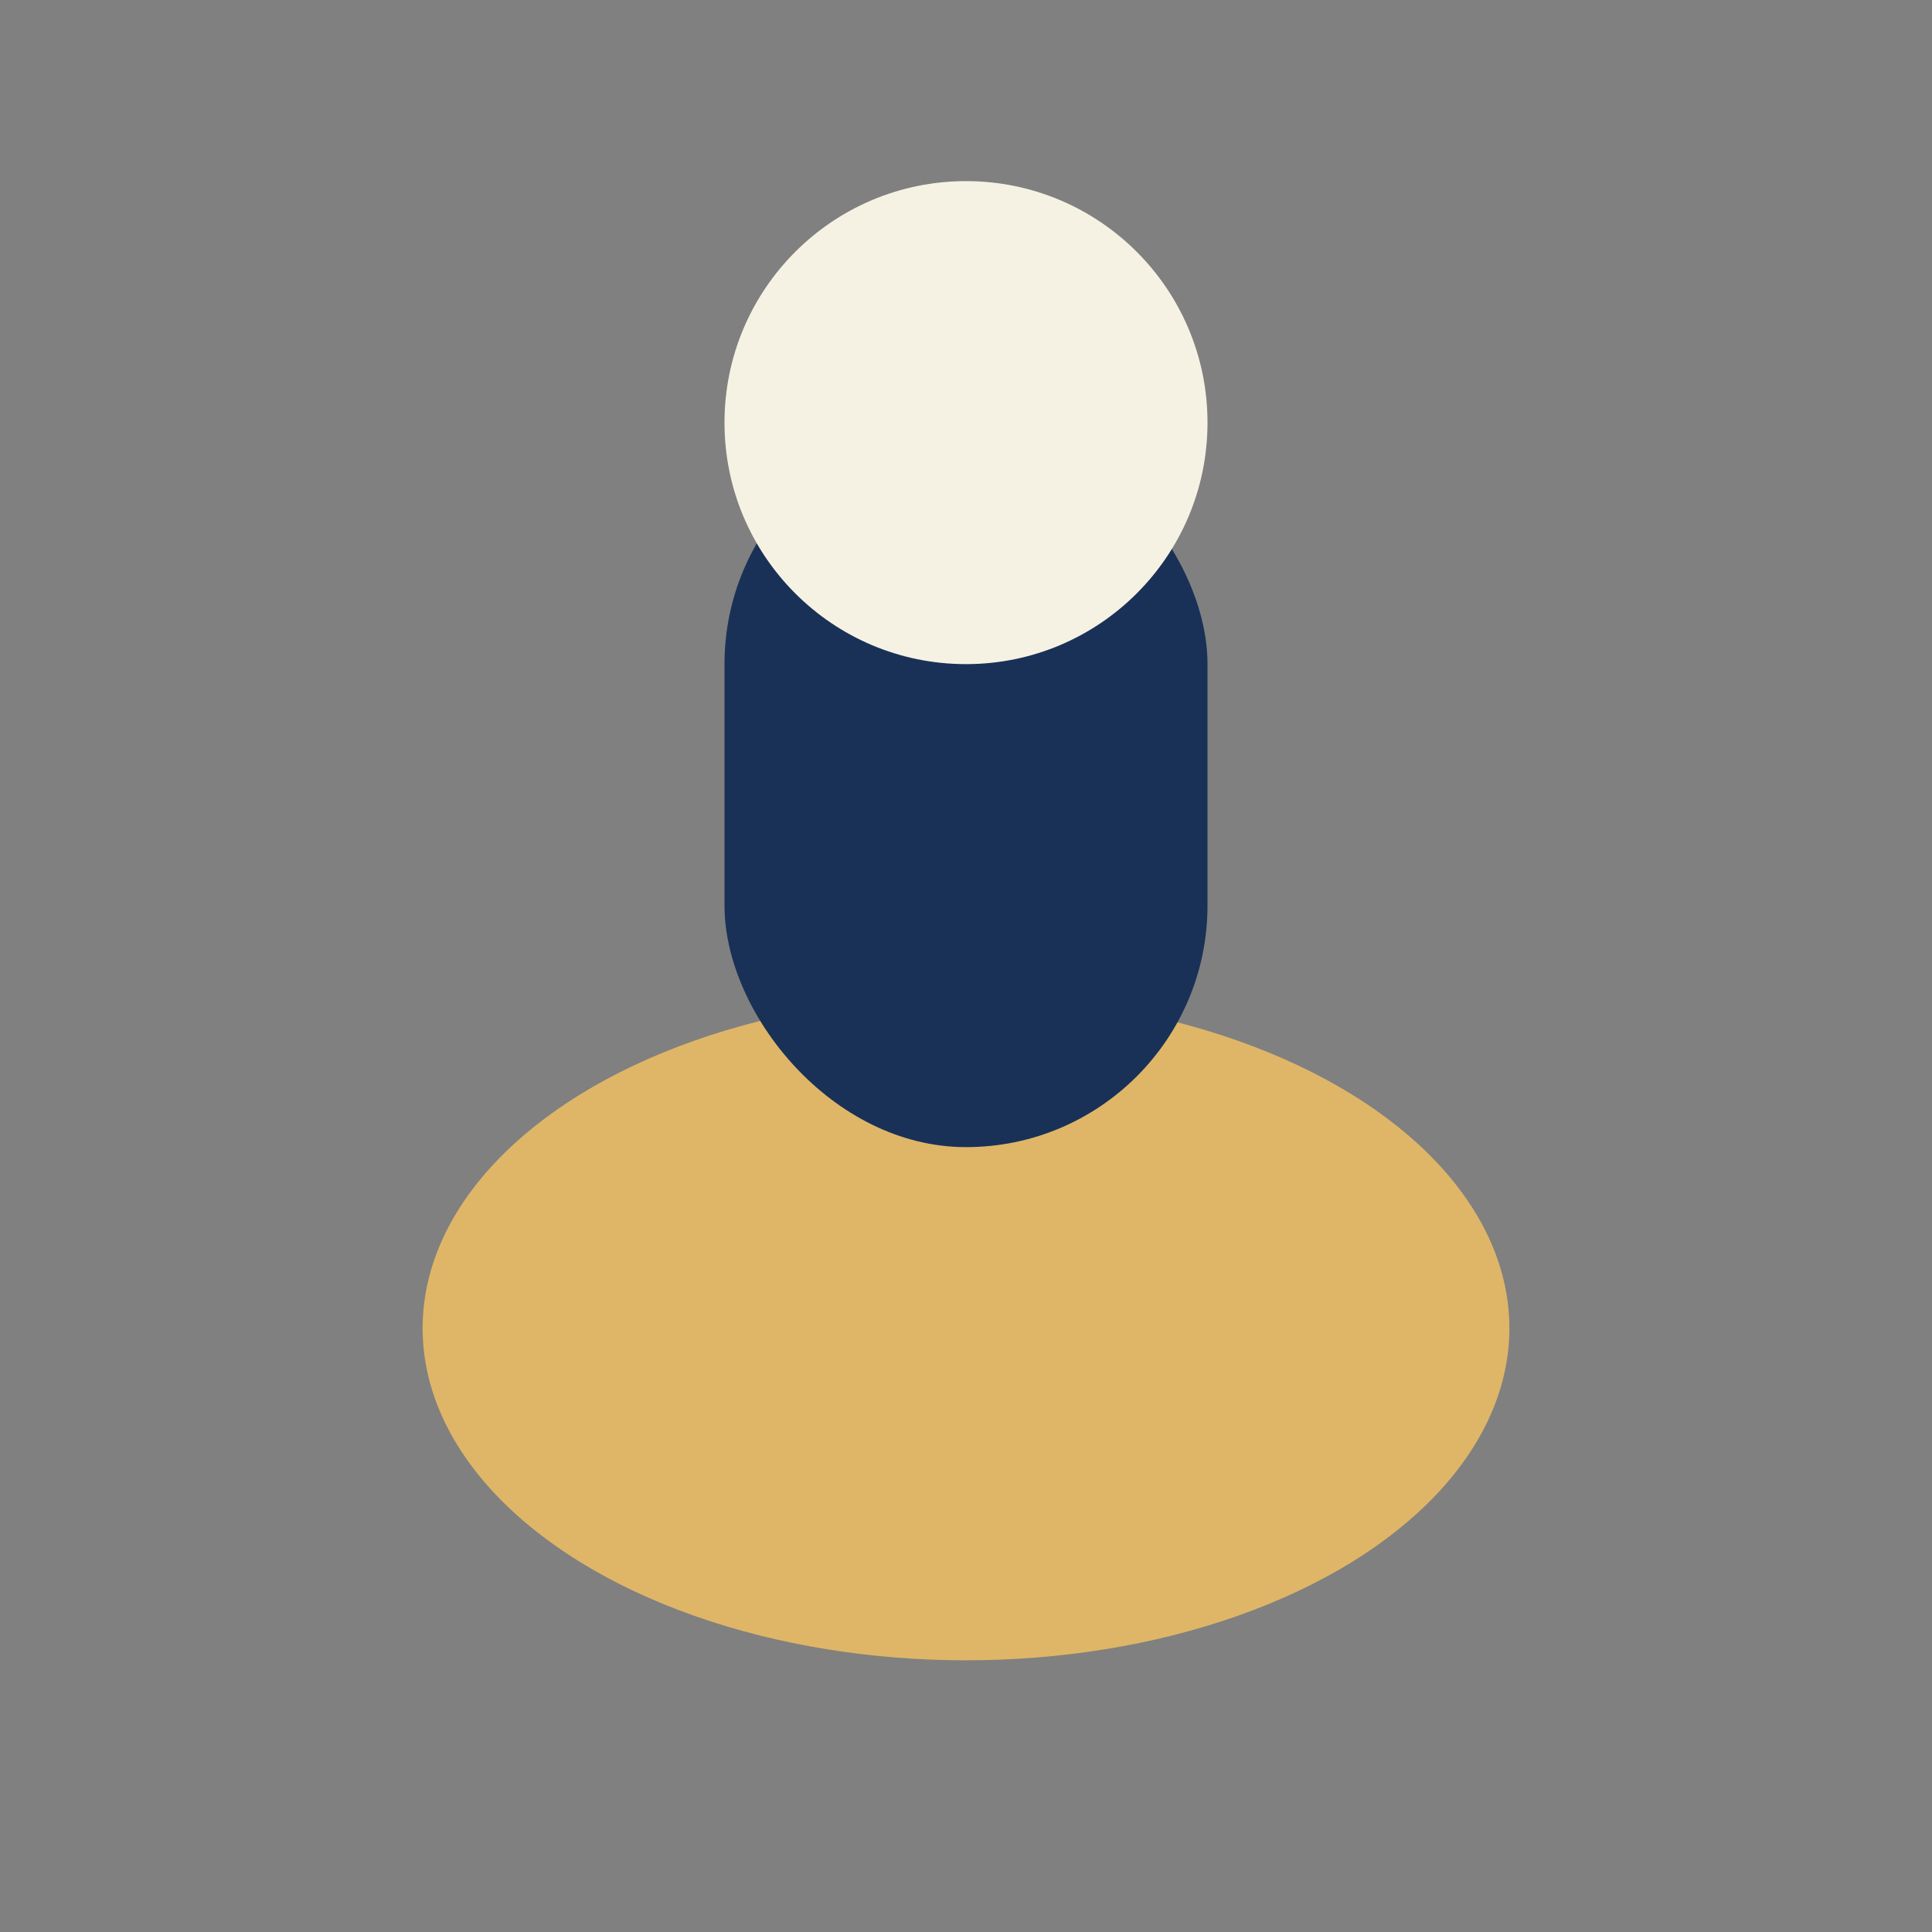 <?xml version="1.0" encoding="UTF-8"?>
<svg xmlns="http://www.w3.org/2000/svg" width="32" height="32" viewBox="0 0 32 32"><rect x="0" y="0" width="32" height="32" fill="#808080" stroke="none"/><ellipse cx="16" cy="22" rx="9" ry="5.5" fill="#DFB667"/><rect x="12" y="7" width="8" height="12" rx="4" fill="#193157"/><circle cx="16" cy="7" r="4" fill="#F6F2E3"/></svg>